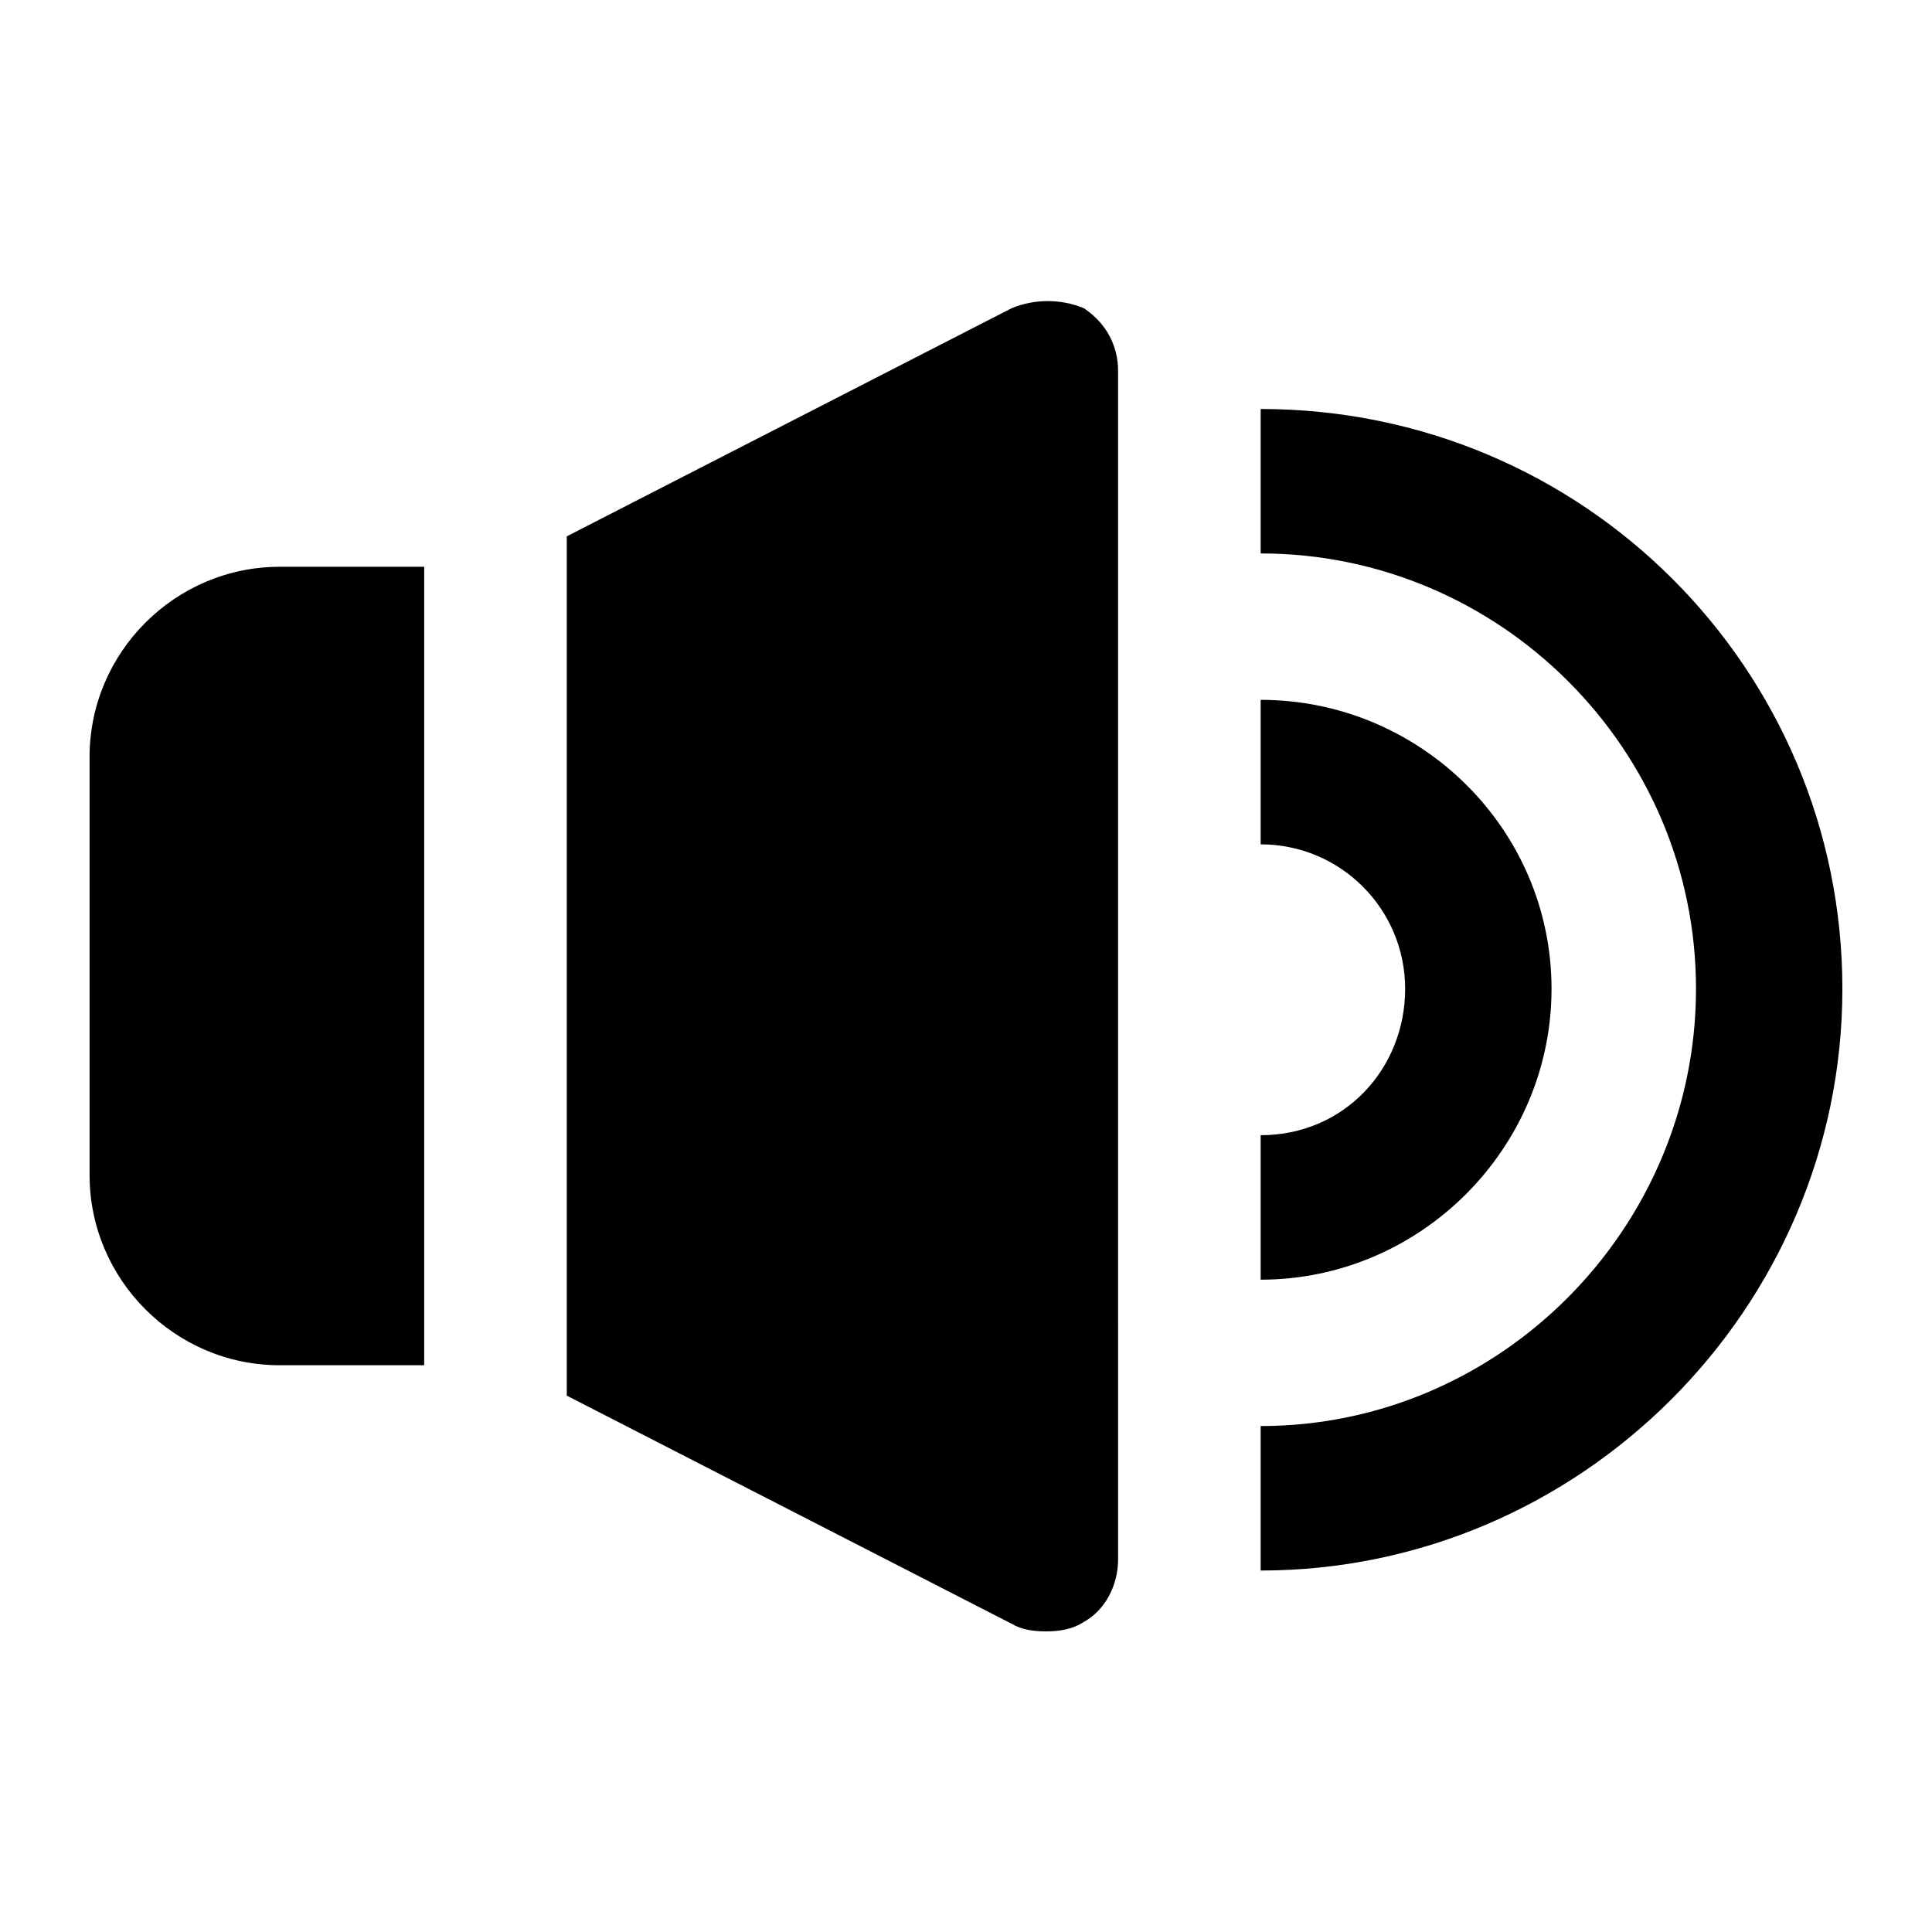 <?xml version="1.0" encoding="UTF-8"?>
<!-- Uploaded to: ICON Repo, www.iconrepo.com, Generator: ICON Repo Mixer Tools -->
<svg fill="#000000" width="800px" height="800px" version="1.1" viewBox="144 144 512 512" xmlns="http://www.w3.org/2000/svg">
 <g>
  <path d="m167.74 344.58v110.84c0 27.711 22.672 50.383 50.383 50.383h38.289v-211.6h-38.289c-27.711 0-50.383 22.672-50.383 50.379z"/>
  <path d="m412.09 225.68-117.89 60.457v227.72l117.89 60.457c2.519 1.512 5.543 2.016 9.07 2.016s7.055-0.504 10.078-2.519c5.543-3.023 9.07-9.574 9.07-16.625l-0.004-314.88c0-6.551-3.023-12.594-9.07-16.625-6.047-2.519-13.098-2.519-19.145 0z"/>
  <path d="m478.09 444.84v38.289c42.32 0 77.082-34.762 77.082-77.082 0-42.32-34.762-76.578-77.082-76.578v38.289c21.16 0 38.289 17.129 38.289 38.289 0 21.16-16.121 38.793-38.289 38.793z"/>
  <path d="m478.09 252.38v38.289c63.48 0 115.37 51.891 115.37 115.37s-51.891 115.88-115.37 115.88v38.289c84.641 0 154.16-69.527 154.16-154.16 0-84.641-68.516-153.66-154.16-153.66z"/>
 </g>
</svg>